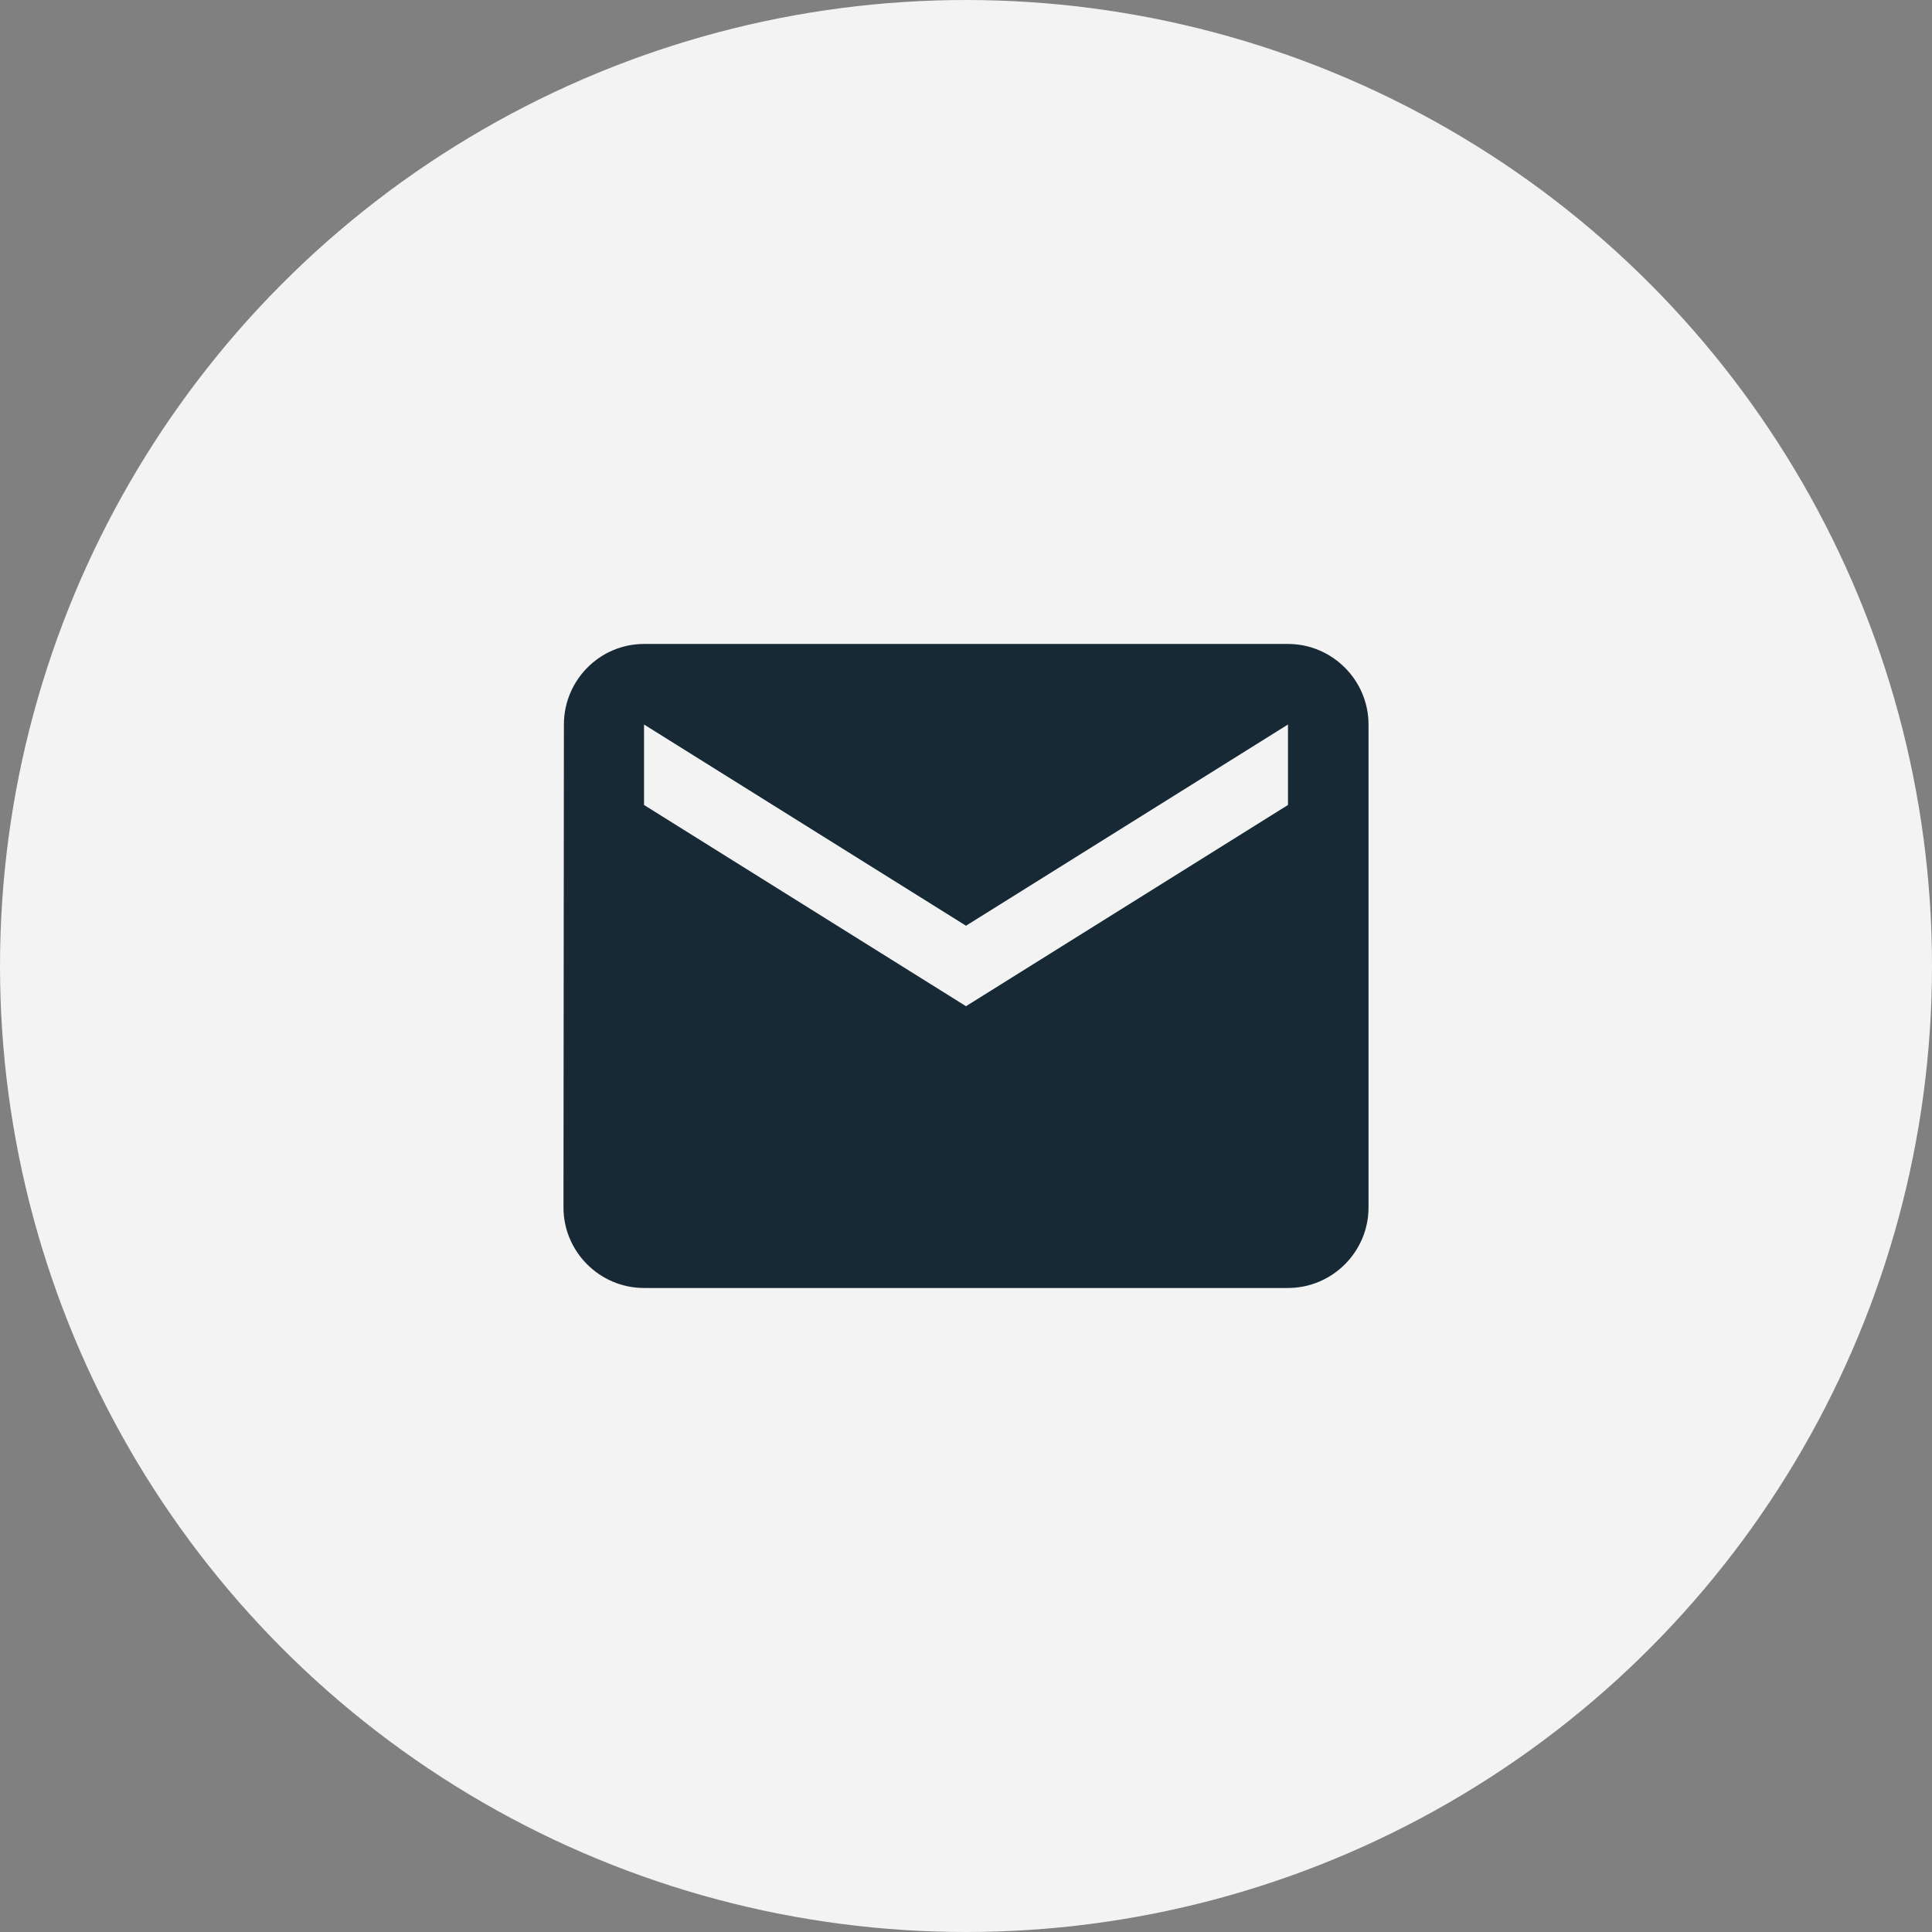 <svg width="32" height="32" viewBox="0 0 32 32" fill="none" xmlns="http://www.w3.org/2000/svg">
<rect x="0" y="0" width="32" height="32" fill="#808080" stroke="none"/>
<circle opacity="0.9" cx="16" cy="16" r="16" fill="white"/>
<path d="M21.333 10.666H10.667C9.933 10.666 9.34 11.267 9.34 12L9.333 20C9.333 20.733 9.933 21.333 10.667 21.333H21.333C22.067 21.333 22.667 20.733 22.667 20V12C22.667 11.267 22.067 10.666 21.333 10.666ZM21.333 13.333L16 16.666L10.667 13.333V12L16 15.333L21.333 12V13.333Z" fill="#172935"/>
</svg>
